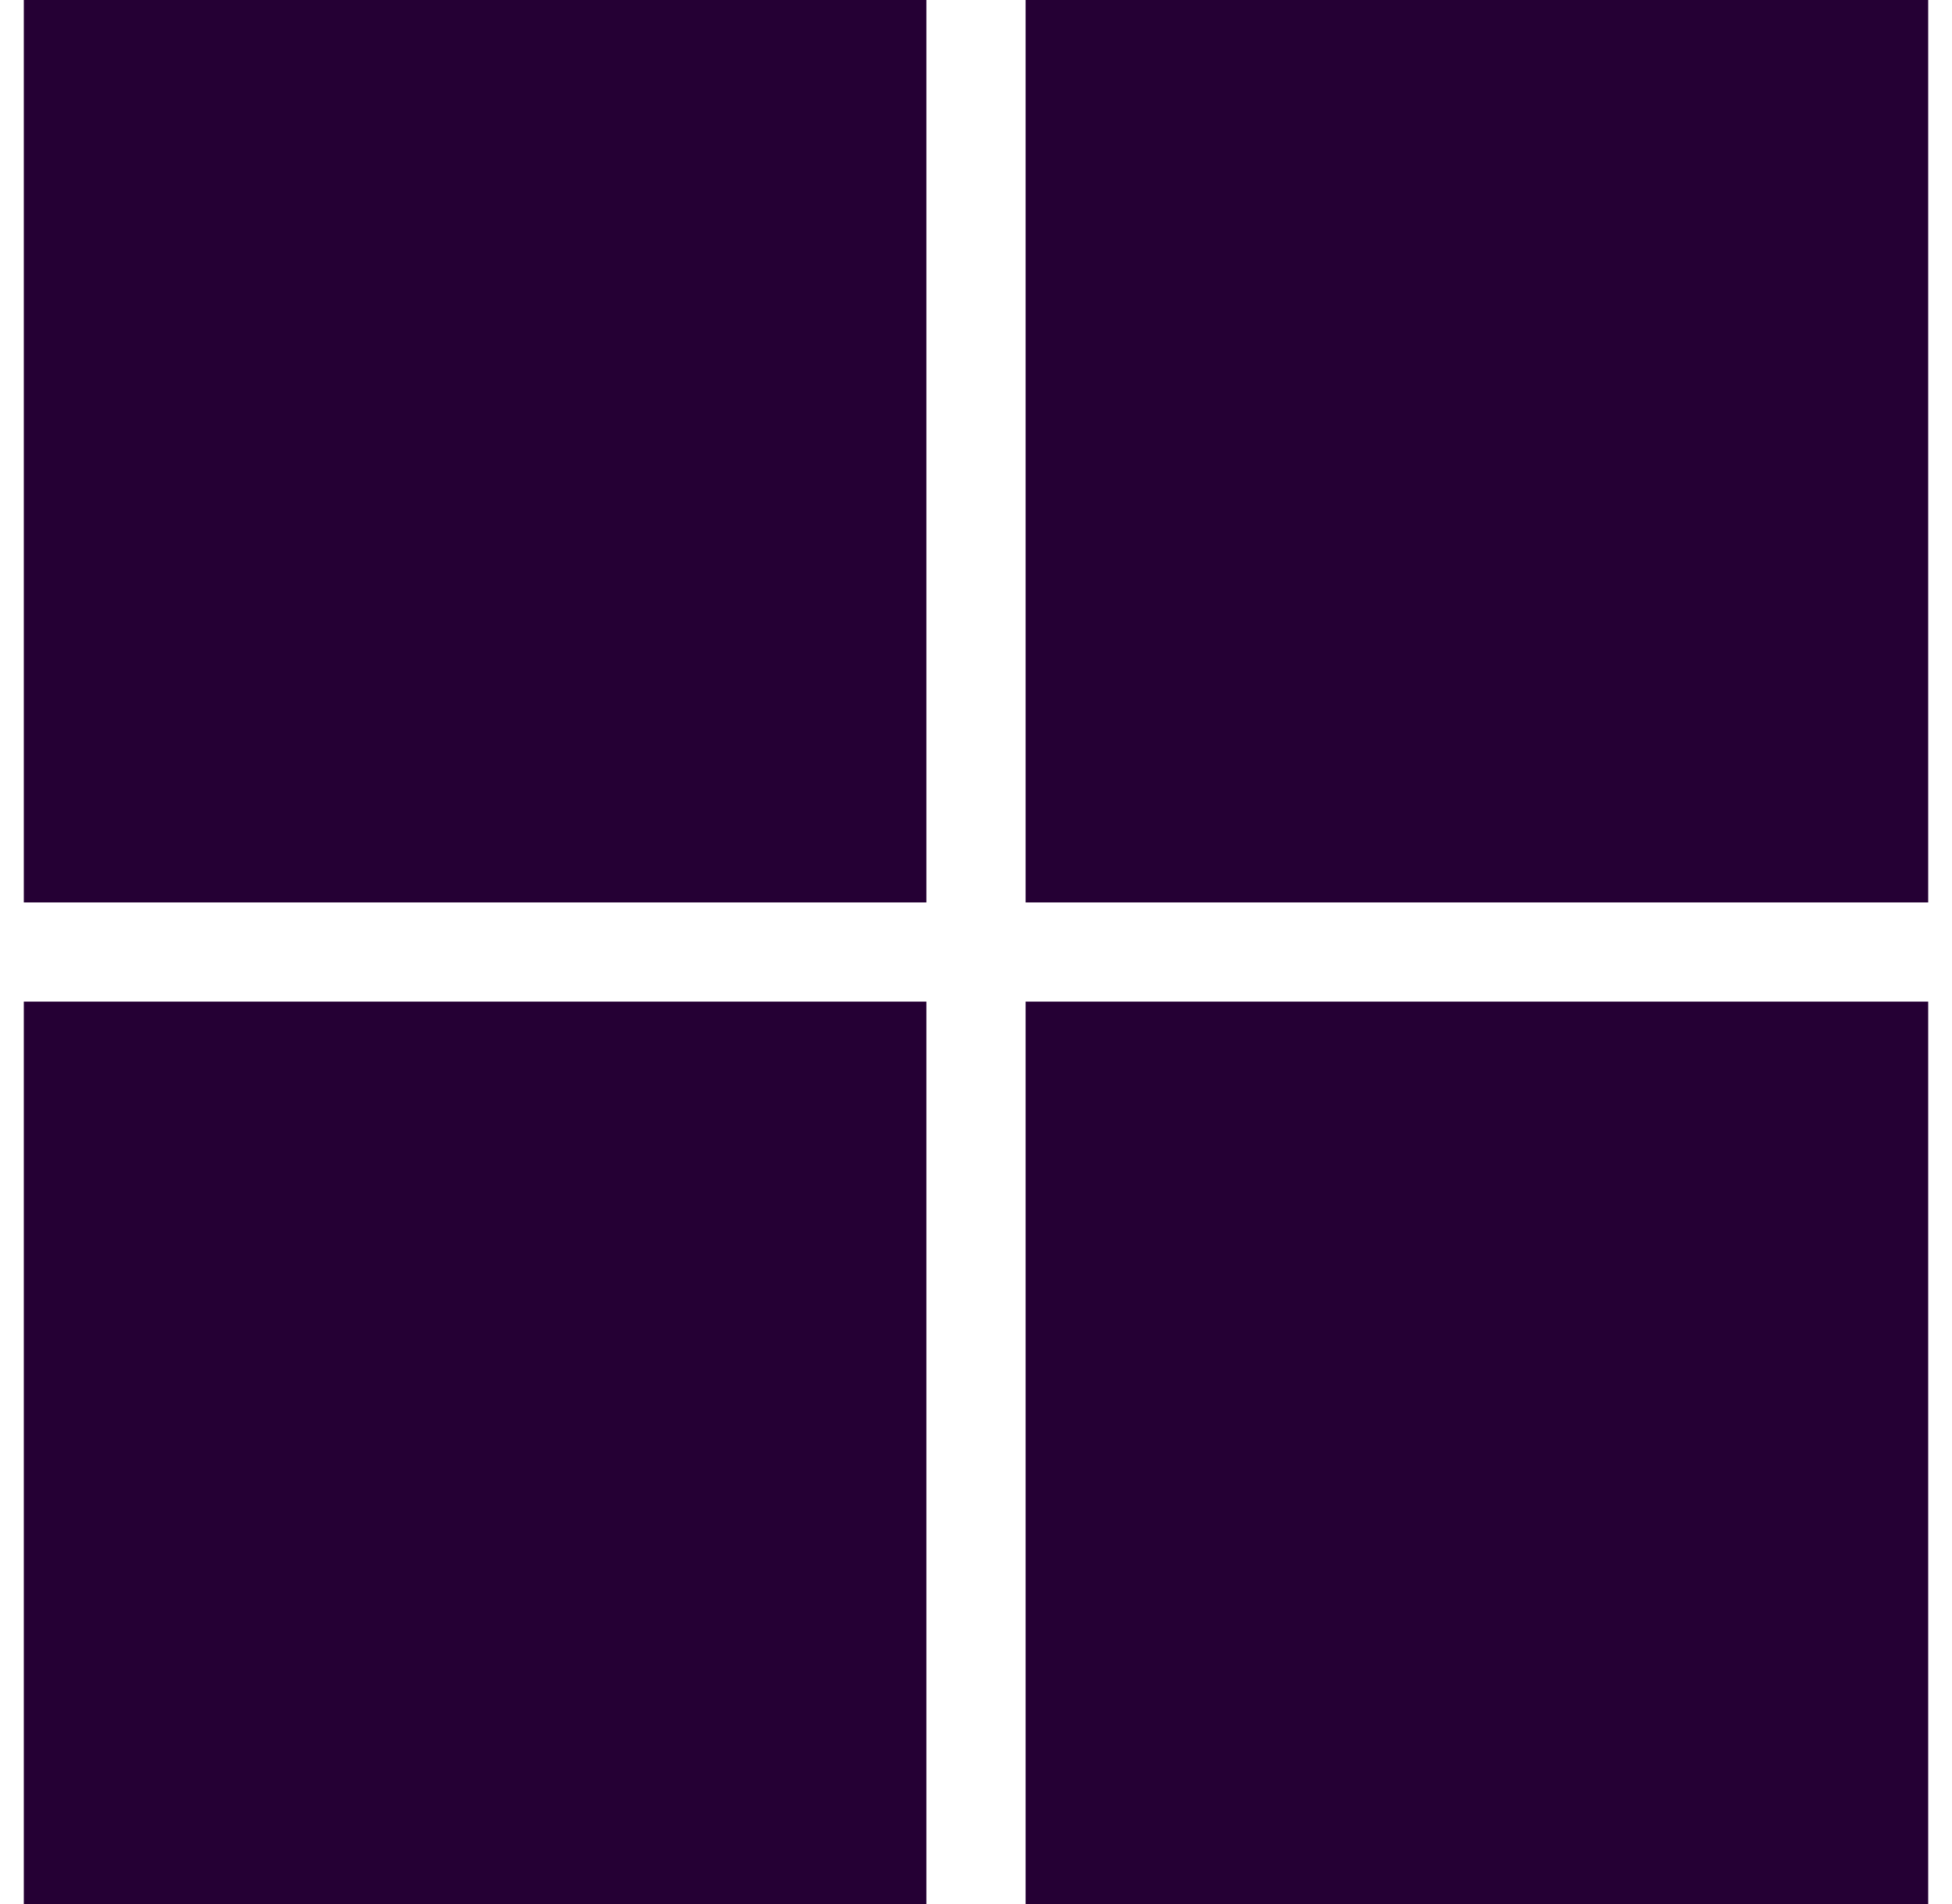 <svg width="41" height="40" viewBox="0 0 41 40" fill="none" xmlns="http://www.w3.org/2000/svg">
    <g clip-path="url(#clip0_2013_6691)">
        <path d="M0.5 0H19.458V18.958H0.5V0ZM21.542 0H40.5V18.958H21.542V0ZM0.5 21.042H19.458V40H0.5V21.042ZM21.542 21.042H40.5V40H21.542V21.042Z"
              fill="#250034"/>
    </g>
    <defs>
        <clipPath id="clip0_2013_6691">
            <rect width="40" height="40" fill="white" transform="translate(0.5)"/>
        </clipPath>
    </defs>
</svg>